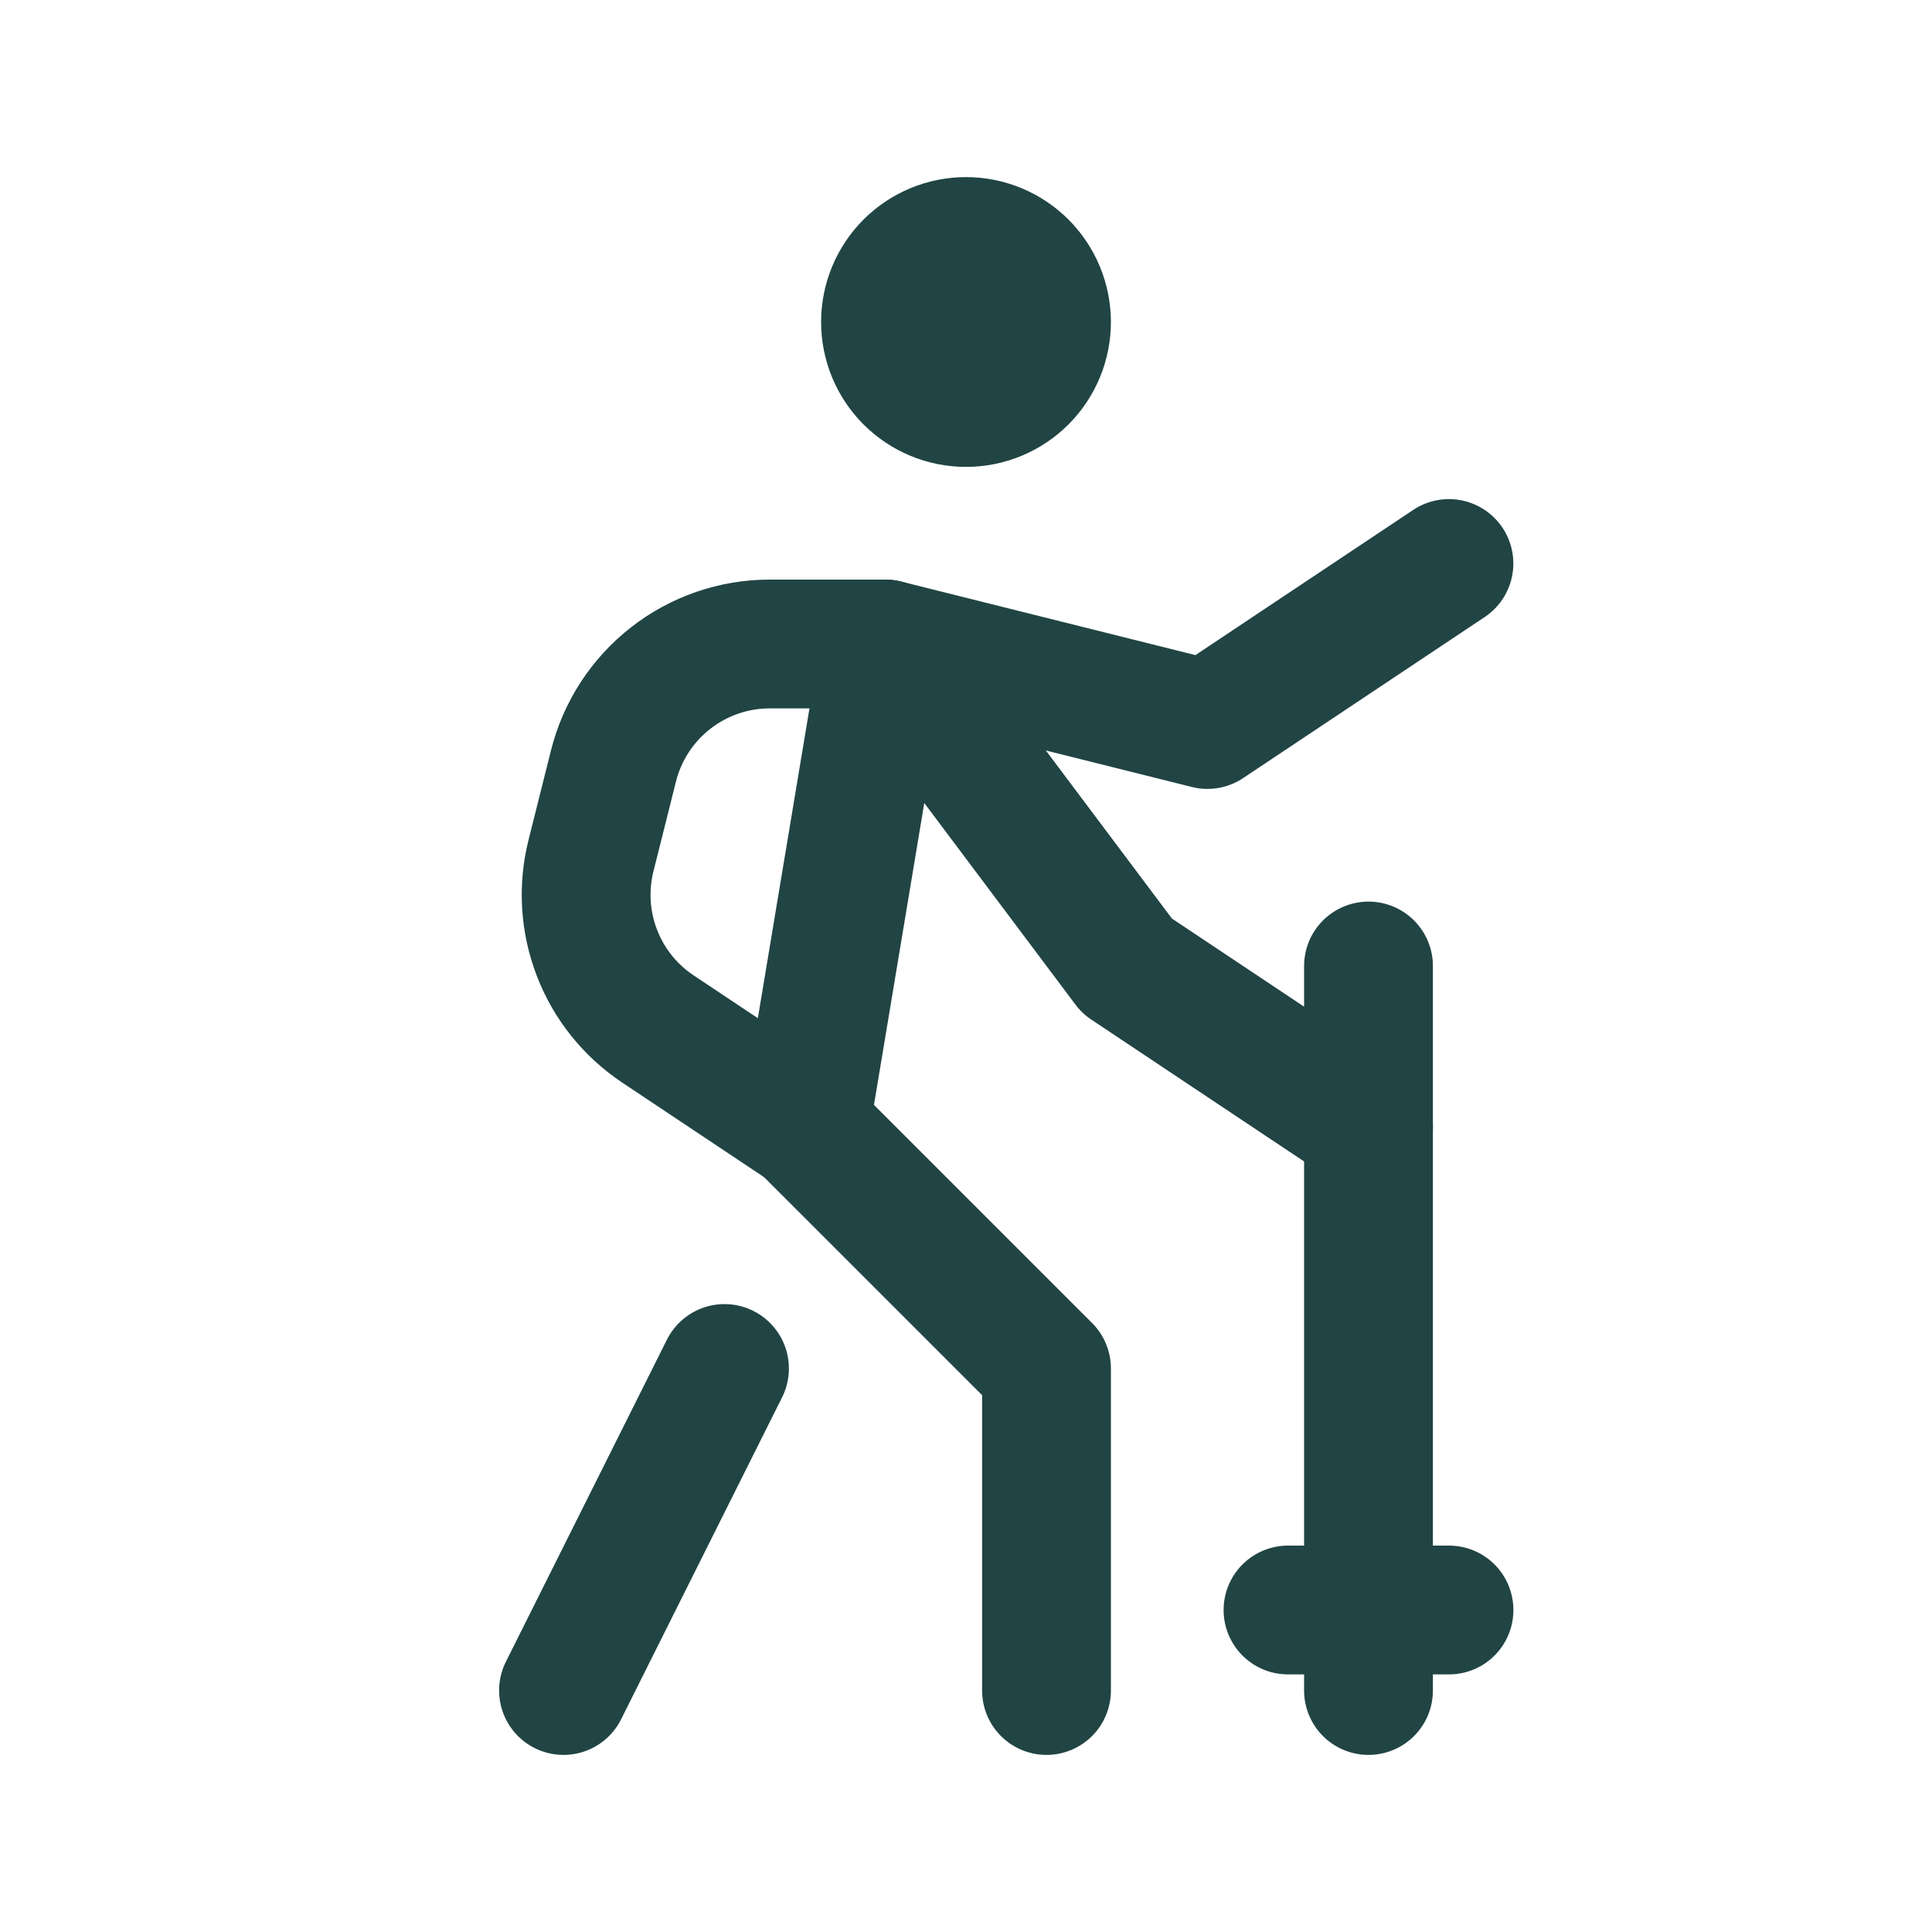 <svg width="30" height="30" viewBox="0 0 30 30" fill="none" xmlns="http://www.w3.org/2000/svg">
<g id="Frame">
<g id="Group 277">
<path id="Vector" d="M13.75 5C13.75 5.332 13.882 5.649 14.116 5.884C14.351 6.118 14.668 6.25 15 6.25C15.332 6.25 15.649 6.118 15.884 5.884C16.118 5.649 16.25 5.332 16.25 5C16.25 4.668 16.118 4.351 15.884 4.116C15.649 3.882 15.332 3.75 15 3.75C14.668 3.75 14.351 3.882 14.116 4.116C13.882 4.351 13.75 4.668 13.75 5Z" fill="#214444" stroke="#214444" stroke-width="2" stroke-linecap="round" stroke-linejoin="round"/>
<path id="Vector_2" d="M8.75 26.25L11.25 21.25" stroke="#214444" stroke-width="2" stroke-linecap="round" stroke-linejoin="round"/>
<path id="Vector_3" d="M16.25 26.25V21.25L12.5 17.5L13.75 10L17.5 15L21.25 17.5" stroke="#214444" stroke-width="2" stroke-linecap="round" stroke-linejoin="round"/>
<path id="Vector_4" d="M12.499 17.5L10.215 15.977C9.786 15.691 9.456 15.28 9.27 14.798C9.084 14.317 9.051 13.79 9.176 13.29L9.526 11.894C9.662 11.353 9.973 10.873 10.413 10.53C10.852 10.187 11.393 10 11.95 10H13.749L18.749 11.25L22.499 8.75" stroke="#214444" stroke-width="2" stroke-linecap="round" stroke-linejoin="round"/>
<path id="Vector_5" d="M21.25 15V26.25" stroke="#214444" stroke-width="2" stroke-linecap="round" stroke-linejoin="round"/>
<path id="Vector_6" d="M20 25H22.5" stroke="#214444" stroke-width="2" stroke-linecap="round" stroke-linejoin="round"/>
</g>
</g>
</svg>
